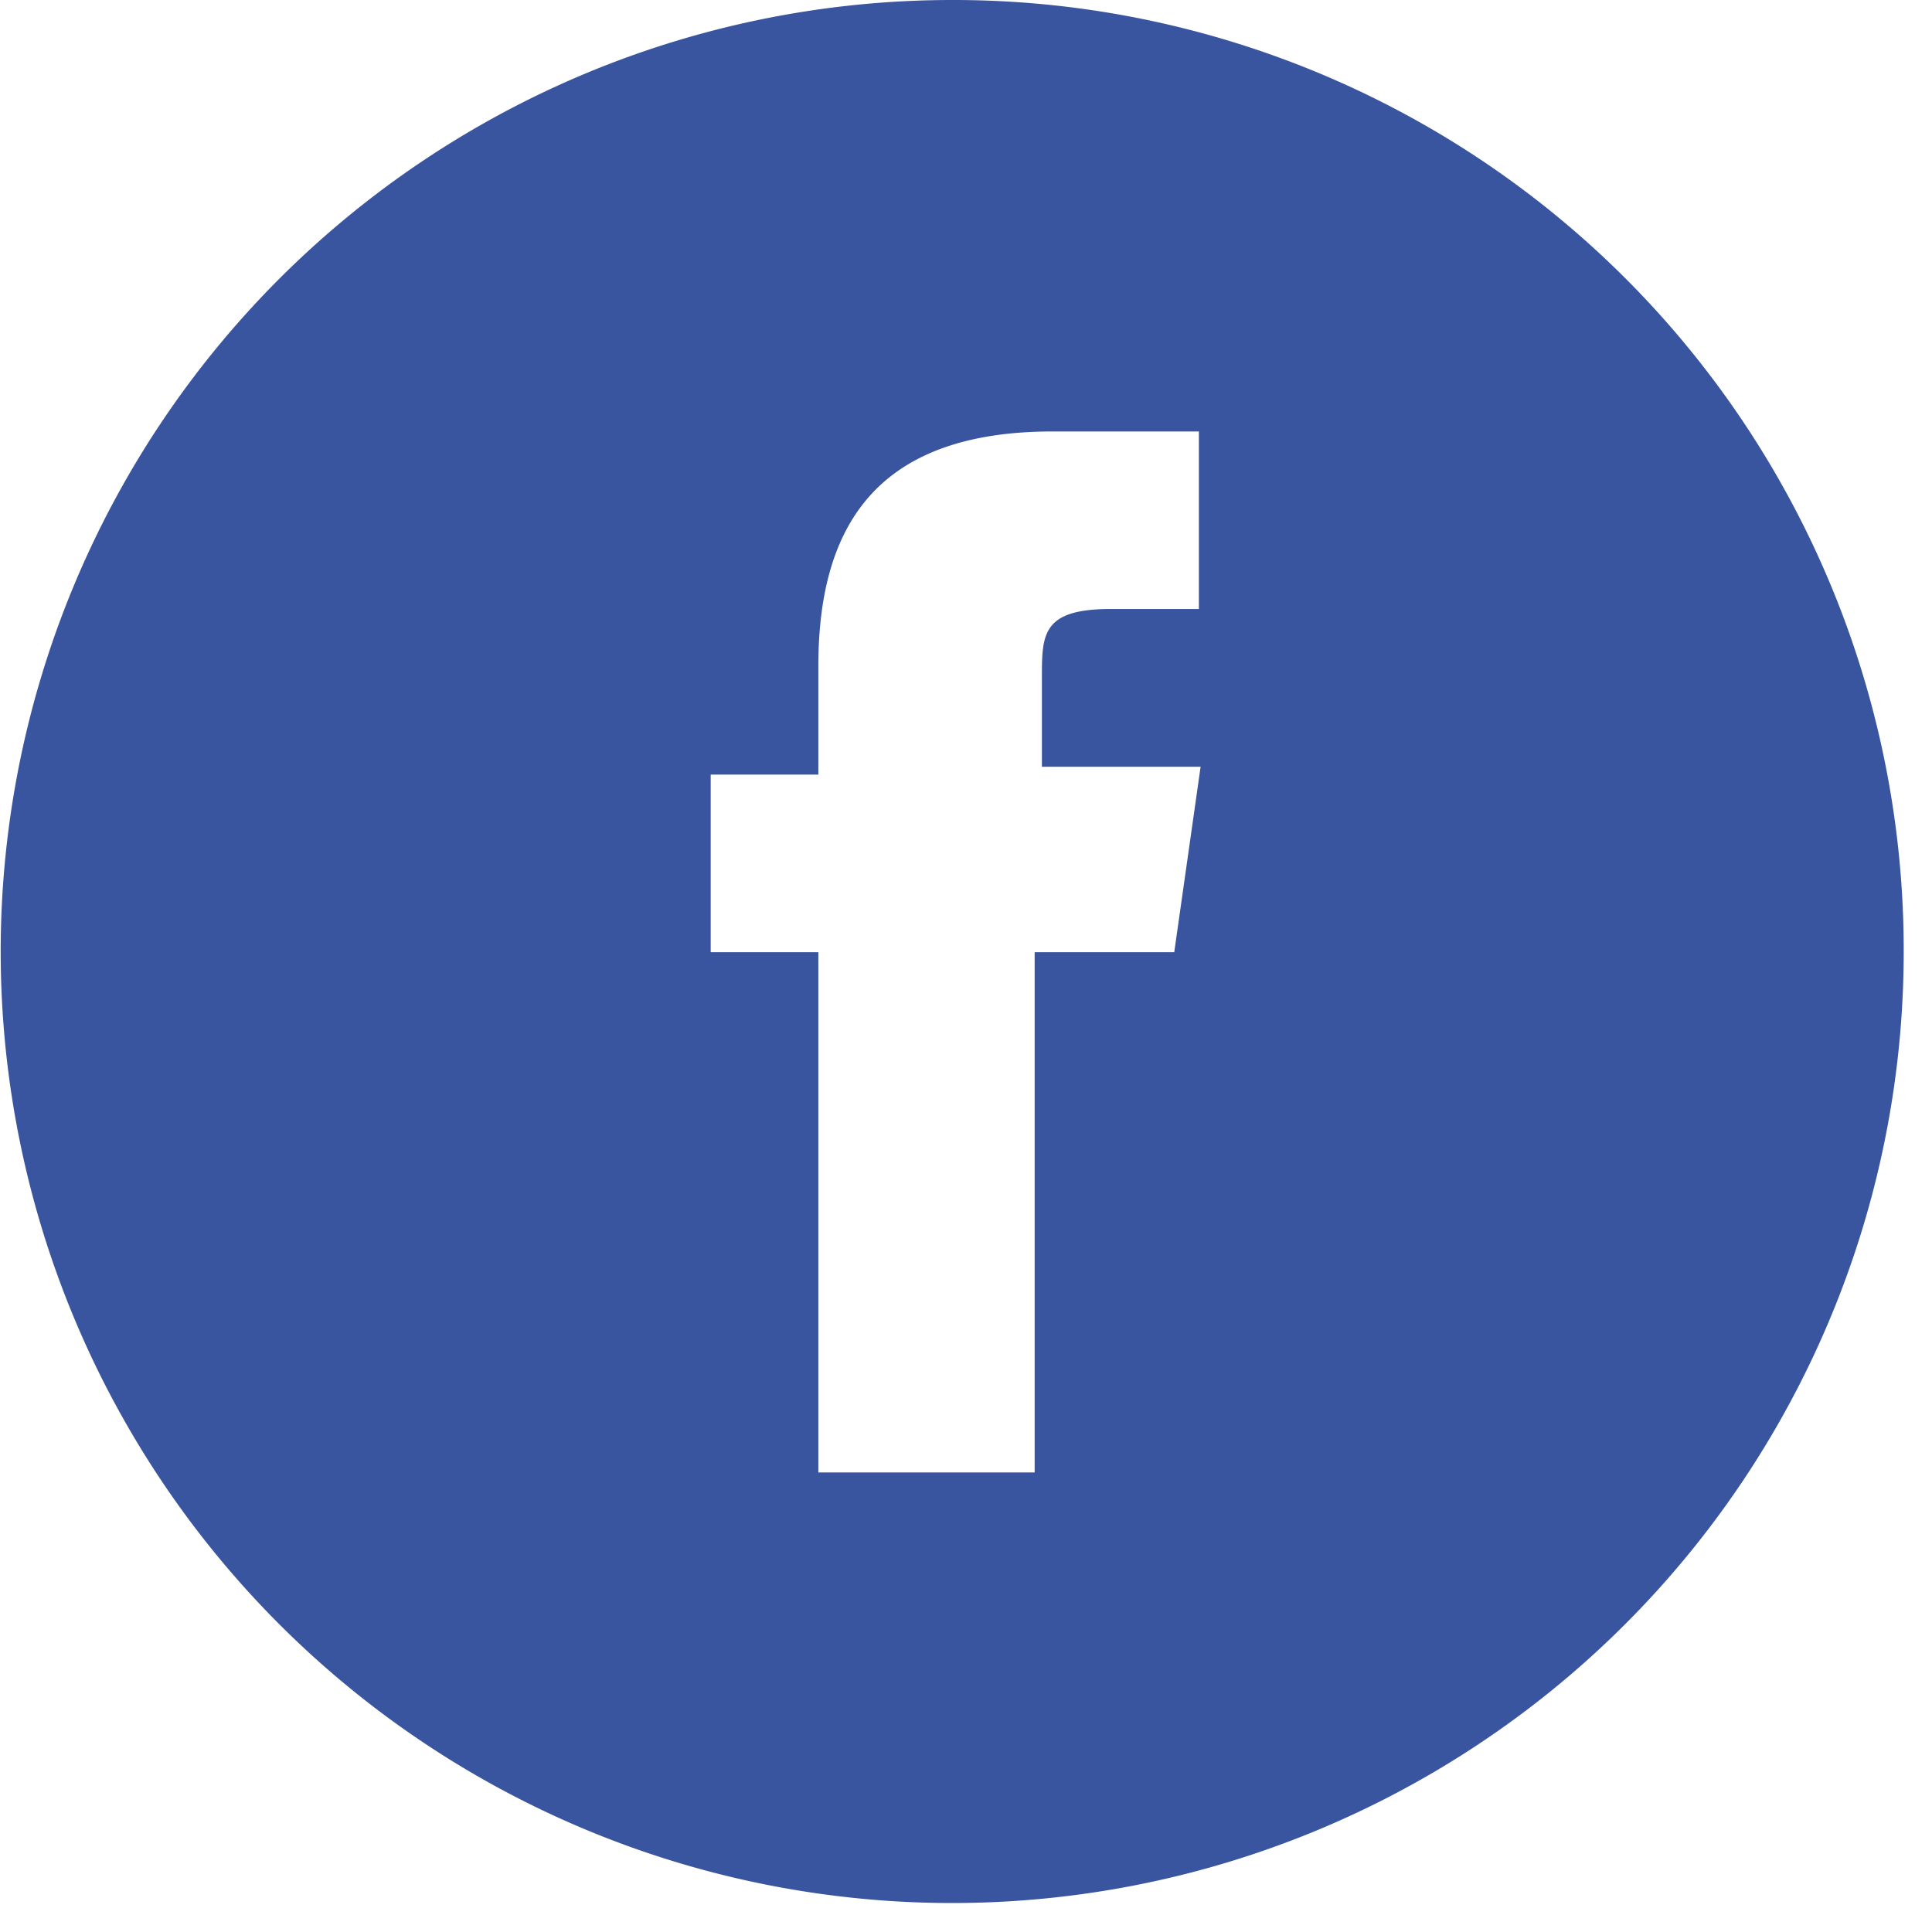 <?xml version="1.0" encoding="UTF-8"?> <svg xmlns="http://www.w3.org/2000/svg" width="28" height="28"><path d="M13.8 0a13.79 13.79 0 1 0 13.79 13.79A13.772 13.772 0 0 0 13.79 0zm3.218 13.8h-2.023v7.54H11.86V13.8H10.3v-2.574h1.56V9.653c0-2.115.92-3.4 3.4-3.4h2.115v2.573H16.1c-1 0-1 .368-1 1v1.287h2.3z" fill="#3a559f" fill-rule="evenodd"></path></svg> 